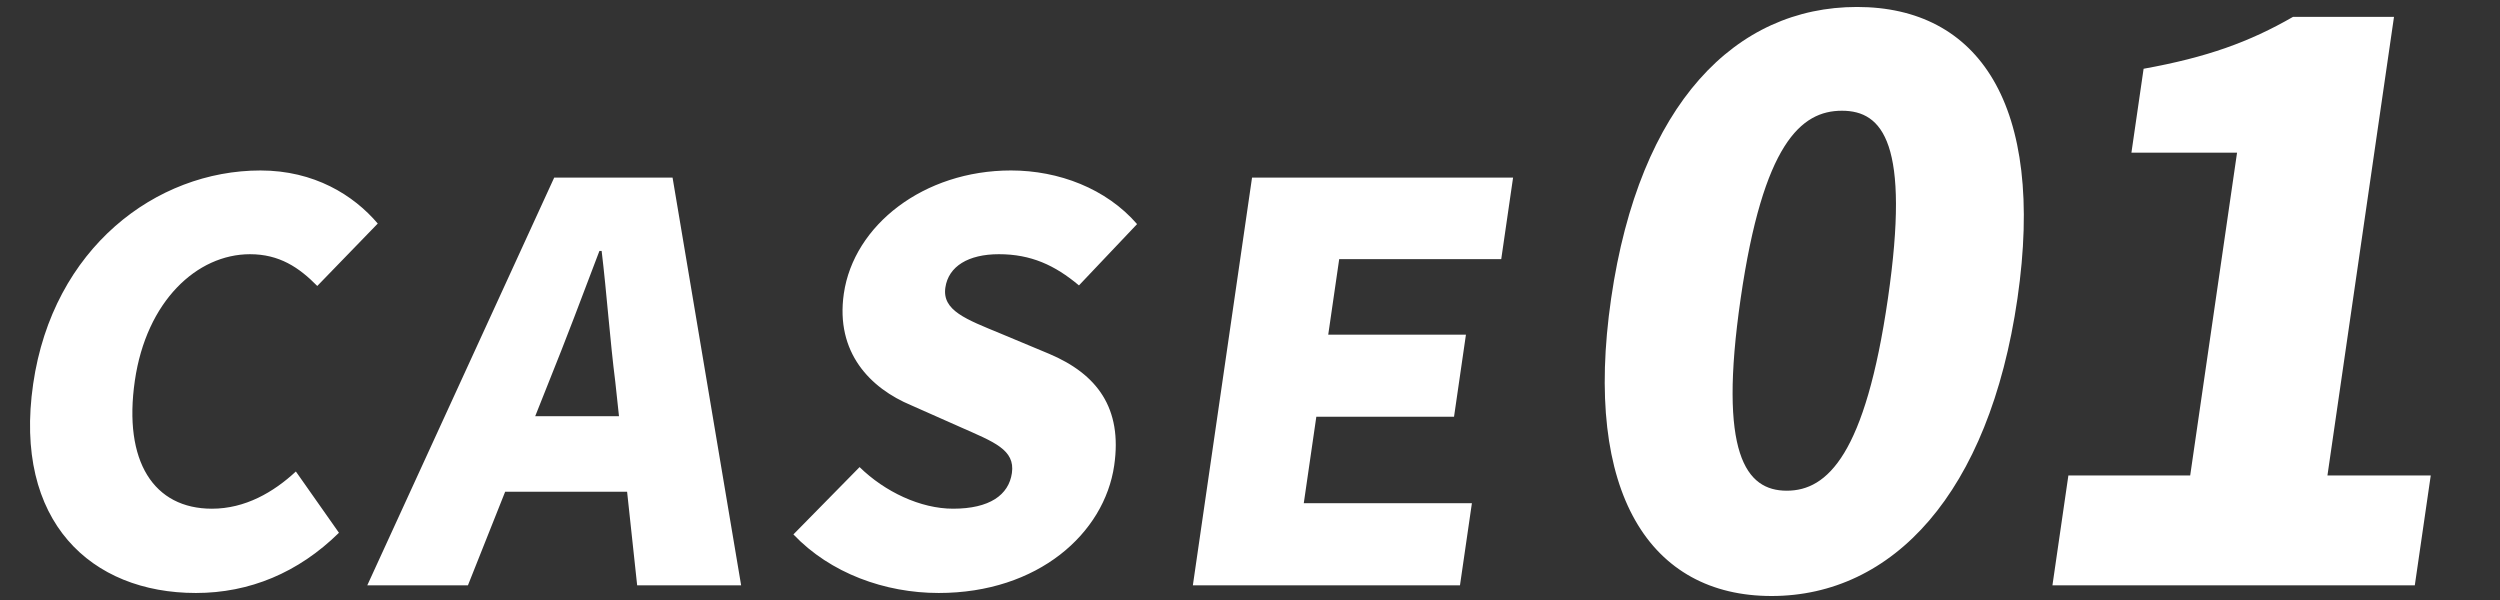 <svg width="254" height="61" fill="none" xmlns="http://www.w3.org/2000/svg"><rect width="100%" height="100%" fill="#333333" stroke="none"/><path d="M19.897 60.247c-10.62 0-18.56-7.229-16.527-21.242C5.372 25.215 15.845 17.32 26.465 17.32c5.45 0 9.47 2.503 11.915 5.394l-6.145 6.34c-1.861-1.892-3.859-3.226-6.837-3.226-5.394 0-10.527 4.782-11.697 12.845-1.194 8.23 1.932 13.012 7.832 13.012 3.371 0 6.254-1.668 8.528-3.781l4.377 6.227c-4.129 4.06-9.09 6.117-14.541 6.117Zm17.419-.779 18.992-41.426h12.024l6.967 41.426H64.735l-2.223-20.685c-.526-4.115-.876-9.064-1.386-13.29h-.225c-1.64 4.338-3.467 9.175-5.131 13.29l-8.228 20.685H37.316Zm10.201-9.508 1.114-7.674h20.228l-1.114 7.674H47.517Zm47.85 10.287c-5.45 0-11.004-2.002-14.757-5.95l6.724-6.84c2.558 2.503 6.185 4.227 9.5 4.227 3.709 0 5.652-1.39 5.975-3.615.347-2.39-1.844-3.17-5.222-4.67l-5.015-2.225c-4.133-1.724-7.71-5.338-6.838-11.343 1.009-6.951 8.109-12.512 16.987-12.512 4.832 0 9.679 1.835 12.806 5.45l-5.904 6.228c-2.455-2.058-4.878-3.17-8.137-3.17-3.09 0-5.122 1.223-5.437 3.392-.339 2.335 2.116 3.225 5.615 4.67l4.927 2.058c4.871 2.058 7.461 5.505 6.613 11.344-1 6.895-7.724 12.956-17.837 12.956Zm25.828-.779 6.013-41.426h26.521l-1.203 8.285h-16.463l-1.114 7.674h13.991l-1.21 8.34h-13.991l-1.275 8.787h17.081l-1.211 8.34h-27.139Zm58.789 1.086c-12.298 0-19.172-10.388-16.292-30.233C166.573 10.476 176.372.708 188.67.708c12.298 0 19.173 9.845 16.304 29.613-2.881 19.845-12.691 30.233-24.99 30.233Zm1.553-10.698c4.152 0 7.982-3.721 10.277-19.535 2.284-15.737-.522-19.07-4.674-19.07s-8.004 3.333-10.288 19.07c-2.295 15.814.533 19.535 4.685 19.535Zm26.991 9.612 1.62-11.162h12.376l4.76-32.792h-10.732l1.238-8.527c6.435-1.163 10.733-2.713 15.178-5.271h10.262l-6.762 46.59h10.496l-1.62 11.163h-36.816Z" fill="#fff"/></svg>